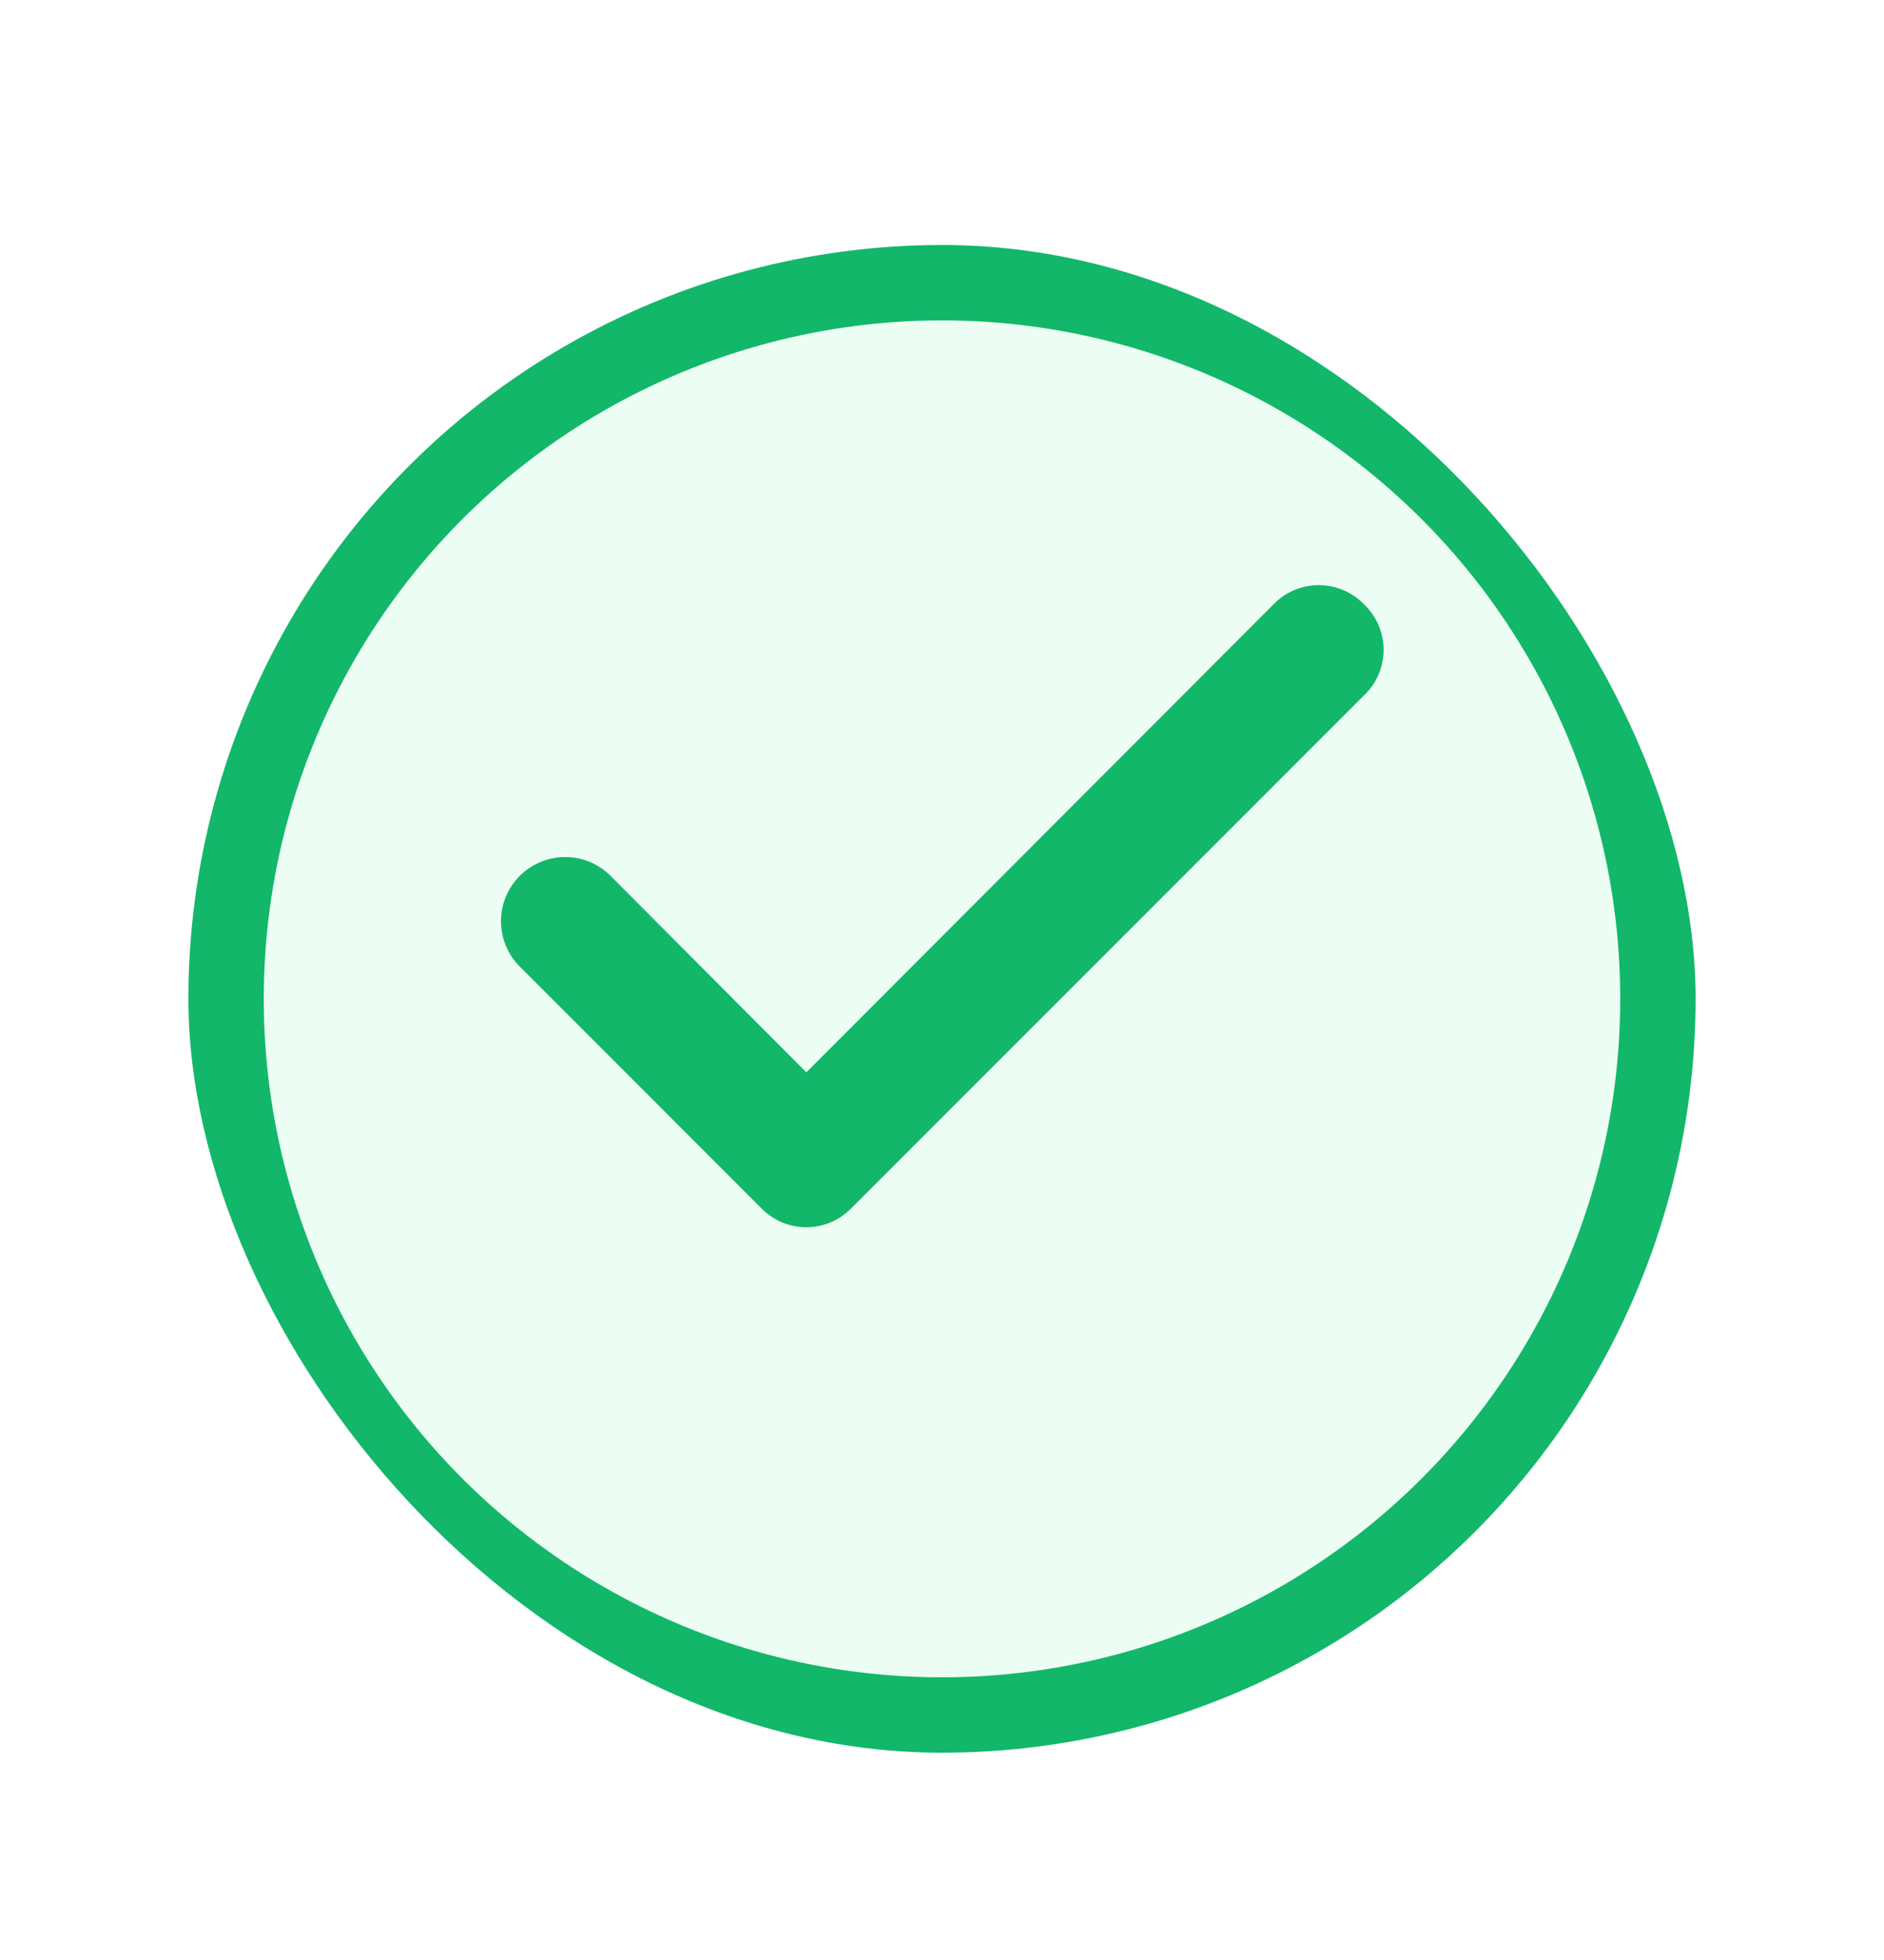 <svg width="25" height="26" viewBox="0 0 25 26" fill="none" xmlns="http://www.w3.org/2000/svg">
<g filter="url(#filter0_d_708_48280)">
<g clip-path="url(#clip0_708_48280)">
<circle cx="12.5" cy="12" r="9.5" fill="#ECFDF3" stroke="#12B76A"/>
</g>
</g>
<path d="M18.091 8.008C18.014 7.93 17.922 7.868 17.82 7.826C17.718 7.784 17.61 7.762 17.5 7.762C17.39 7.762 17.281 7.784 17.179 7.826C17.078 7.868 16.985 7.93 16.908 8.008L10.7 14.225L8.091 11.608C8.011 11.53 7.916 11.469 7.812 11.428C7.708 11.387 7.597 11.367 7.485 11.369C7.373 11.371 7.263 11.395 7.16 11.44C7.058 11.484 6.965 11.549 6.887 11.629C6.809 11.71 6.748 11.804 6.707 11.909C6.666 12.012 6.646 12.124 6.648 12.235C6.65 12.347 6.674 12.458 6.719 12.56C6.763 12.663 6.827 12.755 6.908 12.833L10.108 16.033C10.185 16.111 10.277 16.173 10.379 16.216C10.481 16.258 10.589 16.28 10.7 16.28C10.81 16.28 10.918 16.258 11.02 16.216C11.122 16.173 11.214 16.111 11.291 16.033L18.091 9.233C18.176 9.155 18.243 9.06 18.29 8.955C18.336 8.85 18.36 8.736 18.36 8.621C18.36 8.506 18.336 8.392 18.29 8.286C18.243 8.181 18.176 8.086 18.091 8.008Z" fill="#12B76A"/>
<defs>
<filter id="filter0_d_708_48280" x="0" y="0.75" width="25" height="25" filterUnits="userSpaceOnUse" color-interpolation-filters="sRGB">
<feFlood flood-opacity="0" result="BackgroundImageFix"/>
<feColorMatrix in="SourceAlpha" type="matrix" values="0 0 0 0 0 0 0 0 0 0 0 0 0 0 0 0 0 0 127 0" result="hardAlpha"/>
<feOffset dy="1.25"/>
<feGaussianBlur stdDeviation="1.25"/>
<feColorMatrix type="matrix" values="0 0 0 0 0 0 0 0 0 0 0 0 0 0 0 0 0 0 0.05 0"/>
<feBlend mode="normal" in2="BackgroundImageFix" result="effect1_dropShadow_708_48280"/>
<feBlend mode="normal" in="SourceGraphic" in2="effect1_dropShadow_708_48280" result="shape"/>
</filter>
<clipPath id="clip0_708_48280">
<rect x="2.5" y="2" width="20" height="20" rx="10" fill="white"/>
</clipPath>
</defs>
</svg>
